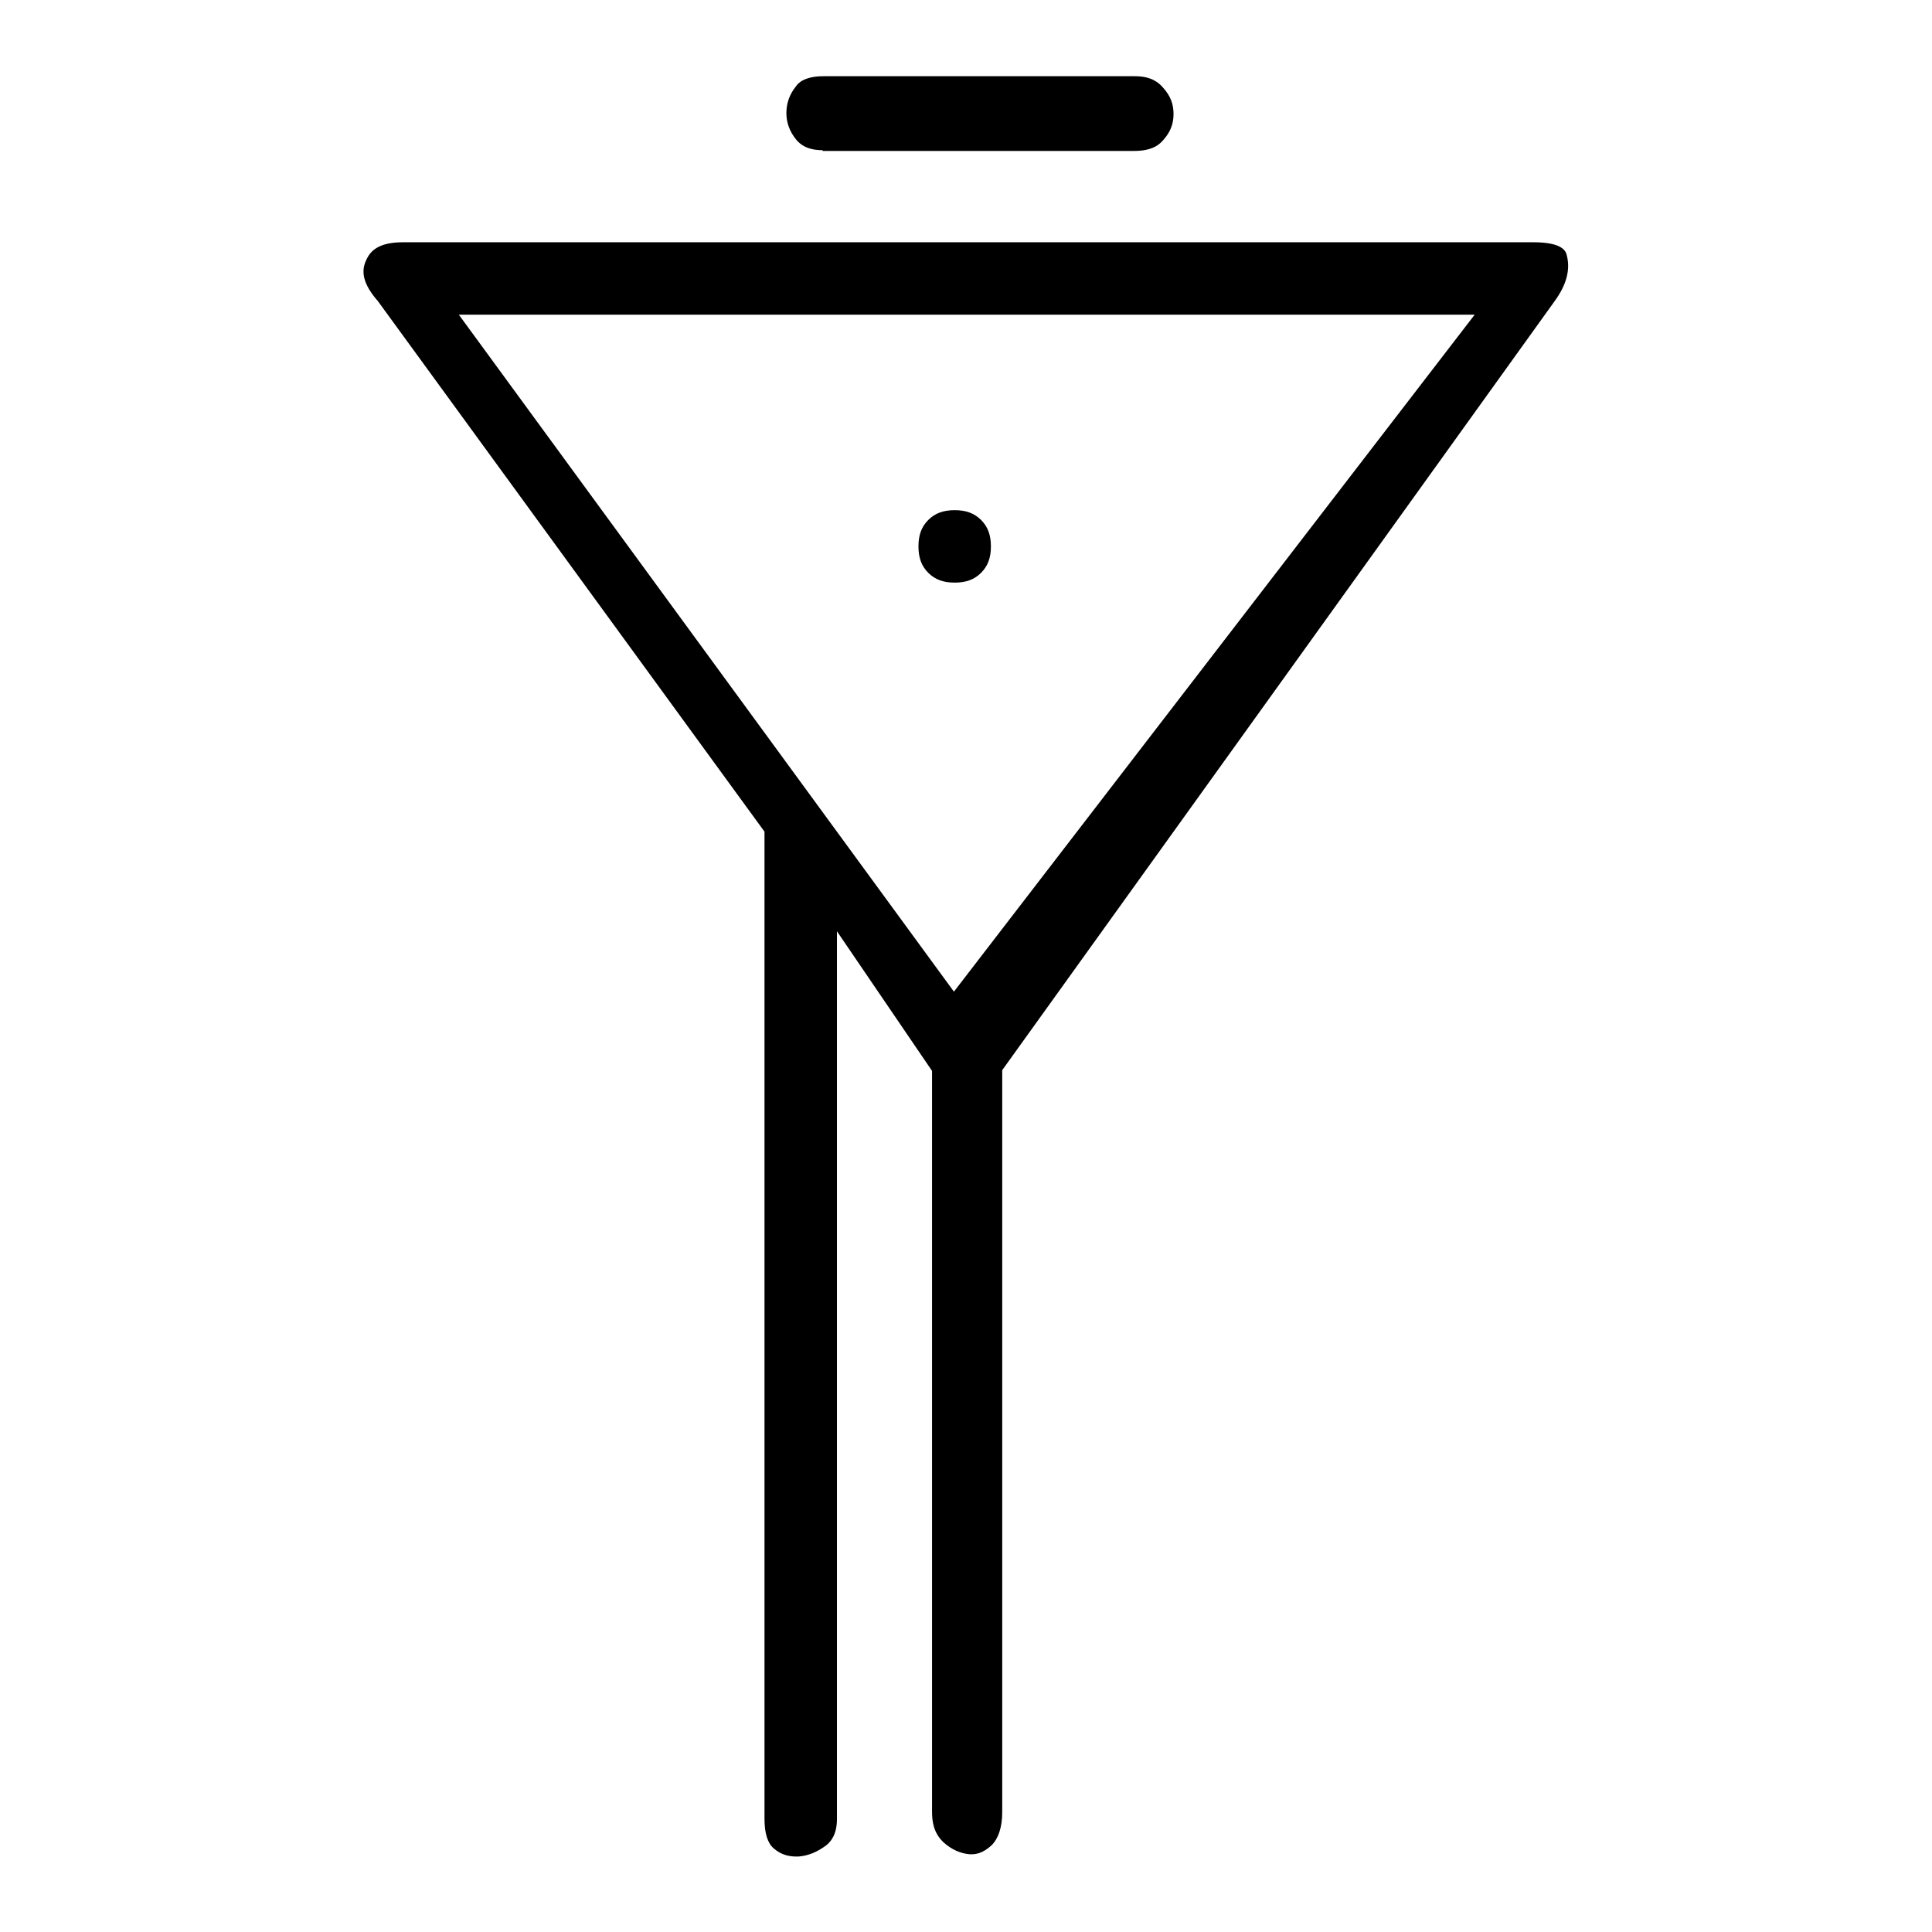 <?xml version="1.0" encoding="utf-8"?>
<!-- Svg Vector Icons : http://www.onlinewebfonts.com/icon -->
<!DOCTYPE svg PUBLIC "-//W3C//DTD SVG 1.1//EN" "http://www.w3.org/Graphics/SVG/1.1/DTD/svg11.dtd">
<svg version="1.1" xmlns="http://www.w3.org/2000/svg" xmlns:xlink="http://www.w3.org/1999/xlink" x="0px" y="0px" viewBox="0 0 256 256" enable-background="new 0 0 256 256" xml:space="preserve">
<g><g><path fill="#000000" d="M105.5,246c-1.1,0-2.1-0.3-3-1.1c-0.8-0.7-1.2-2-1.2-3.9V110.2L50,39.8l-0.1-0.1c-2.2-2.6-1.9-4.2-1.3-5.4c0.5-1,1.5-2.2,4.8-2.2c0.2,0,0.5,0,0.7,0h0.1h148.1h0.1c0.3,0,0.6,0,0.8,0c4,0,4.3,1.3,4.4,1.7c0.5,1.9,0,3.9-1.6,6.1l-73.2,101.9v98.3c0,2-0.5,3.5-1.4,4.4c-1.2,1.1-2.1,1.2-2.7,1.2c-0.1,0-0.1,0-0.2,0c-1.2-0.1-2.4-0.6-3.5-1.6c-0.6-0.6-1.5-1.6-1.5-4v-98.2l-12.6-18.5V241c0,2.1-0.8,3-1.4,3.5c-1.2,0.9-2.4,1.4-3.7,1.5C105.7,246,105.6,246,105.5,246z M126.4,131.4l69-89.7H60.8L126.4,131.4z M126.5,77.2c-1.5,0-2.6-0.4-3.5-1.3c-0.9-0.9-1.3-2-1.3-3.5c0-1.5,0.4-2.6,1.3-3.5c0.9-0.9,2-1.3,3.5-1.3c1.5,0,2.6,0.4,3.5,1.3c0.9,0.9,1.3,2,1.3,3.5c0,1.5-0.4,2.6-1.3,3.5C129.1,76.8,128,77.2,126.5,77.2z M109,19.9c-2.1,0-3-0.8-3.5-1.4c-0.9-1.1-1.3-2.3-1.3-3.5c0-1.3,0.4-2.5,1.3-3.6c0.2-0.3,1-1.3,3.6-1.3h41.3c2.1,0,3.1,0.8,3.7,1.5c1,1.1,1.4,2.2,1.4,3.5c0,1.3-0.4,2.4-1.4,3.5c-0.3,0.3-1.1,1.4-3.8,1.4H109z"/></g></g>
</svg>